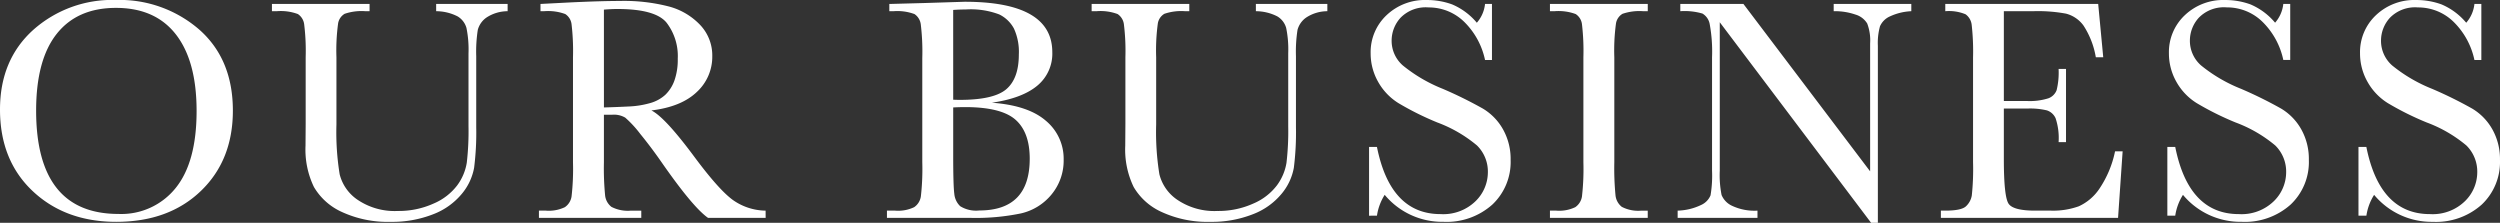 <svg xmlns="http://www.w3.org/2000/svg" width="433.273" height="38.609" viewBox="0 0 433.273 38.609"><rect x="0" y="0" width="433.273" height="38.609" fill="#333333" stroke="none"/><path d="M2.871-18.785q0-8.586,5.742-13.781a20.557,20.557,0,0,1,14.328-5.2A21.054,21.054,0,0,1,37.42-32.621Q43.23-27.48,43.23-18.594q0,8.613-5.564,13.945T23.023.684q-8.832,0-14.492-5.332T2.871-18.785Zm6.262.191q0,8.941,3.568,13.426T23.406-.684a12.065,12.065,0,0,0,9.9-4.484q3.637-4.484,3.637-13.371,0-8.641-3.582-13.248T22.969-36.395q-6.7,0-10.268,4.5T9.133-18.594ZM78.46-37.078H90.847v1.258a6.712,6.712,0,0,0-3.678,1.107,3.8,3.8,0,0,0-1.49,2.119,24.386,24.386,0,0,0-.273,4.566V-15.7a48.492,48.492,0,0,1-.369,7.027A9.746,9.746,0,0,1,82.9-4.156,11.992,11.992,0,0,1,77.941-.629,19.334,19.334,0,0,1,70.558.684,18.92,18.92,0,0,1,62.177-1a10.7,10.7,0,0,1-4.895-4.348A14.891,14.891,0,0,1,55.82-12.5l.027-3.8V-27.836a37.692,37.692,0,0,0-.26-5.715,2.5,2.5,0,0,0-1.094-1.777,8.521,8.521,0,0,0-3.65-.492H50v-1.258H66.921v1.258h-.738a9.03,9.03,0,0,0-3.582.451,2.384,2.384,0,0,0-1.135,1.682,34.818,34.818,0,0,0-.287,5.852V-16.16a45.43,45.43,0,0,0,.561,8.613A7.539,7.539,0,0,0,64.9-3.1a11.46,11.46,0,0,0,6.918,1.9,14.631,14.631,0,0,0,6.166-1.271,10.052,10.052,0,0,0,4.129-3.172,9.02,9.02,0,0,0,1.654-3.91,47.414,47.414,0,0,0,.3-6.33V-28.52a18.492,18.492,0,0,0-.355-4.4,3.392,3.392,0,0,0-1.531-2,8.229,8.229,0,0,0-3.719-.9ZM135.565,0h-9.98q-2.652-1.859-8.121-9.734-1.75-2.516-3.637-4.826a18.914,18.914,0,0,0-2.6-2.816,3.859,3.859,0,0,0-2.215-.506h-1.477v8.23a48.9,48.9,0,0,0,.205,5.729,2.91,2.91,0,0,0,1.094,2.01,6.156,6.156,0,0,0,3.4.656h1.777V0H96.272V-1.258h1.2a6.42,6.42,0,0,0,3.295-.6,2.743,2.743,0,0,0,1.162-1.873,41.851,41.851,0,0,0,.246-5.92V-27.836a39.763,39.763,0,0,0-.246-5.715,2.447,2.447,0,0,0-1.094-1.777,8.627,8.627,0,0,0-3.664-.492h-.629v-1.258l5.3-.273q5.3-.246,8.422-.246a31.136,31.136,0,0,1,8.627.984,11.537,11.537,0,0,1,5.373,3.227,7.668,7.668,0,0,1,2.051,5.359,8.288,8.288,0,0,1-2.68,6.207q-2.68,2.57-7.875,3.2,2.324,1.121,7.492,8.094,4.211,5.66,6.617,7.41a10,10,0,0,0,5.688,1.859ZM107.537-19.141q2.051-.055,4.238-.164a15.815,15.815,0,0,0,3.8-.6,6.487,6.487,0,0,0,2.611-1.436,6.457,6.457,0,0,0,1.572-2.475,10.812,10.812,0,0,0,.574-3.773,9.481,9.481,0,0,0-1.955-6.262q-1.955-2.352-8.518-2.352-1.012,0-2.324.109Zm67.233-.82q6.316.465,9.379,3.145a8.535,8.535,0,0,1,3.063,6.7,9.2,9.2,0,0,1-2.078,6.029,9.6,9.6,0,0,1-5.318,3.309A38.591,38.591,0,0,1,171.134,0H156.587V-1.258h1.422a6.42,6.42,0,0,0,3.295-.6,2.743,2.743,0,0,0,1.162-1.873,41.851,41.851,0,0,0,.246-5.92V-27.7a39.175,39.175,0,0,0-.26-5.824,2.524,2.524,0,0,0-1.094-1.8,8.521,8.521,0,0,0-3.65-.492H157v-1.258l6.1-.164,6.945-.219q15.2,0,15.2,8.75a7.186,7.186,0,0,1-2.611,5.8Q180.02-20.727,174.77-19.961Zm-6.7-.52q.684.027,1.148.027,5.906,0,8.066-1.859t2.16-6.016a9.662,9.662,0,0,0-.848-4.484,5.749,5.749,0,0,0-2.543-2.447,13.88,13.88,0,0,0-5.8-.861q-1.066,0-2.187.082Zm0,1.34v8.258q0,5.277.191,6.7a3.366,3.366,0,0,0,1.025,2.16,5.208,5.208,0,0,0,3.295.738q4.375,0,6.563-2.242t2.188-6.727q0-4.594-2.475-6.768T170.149-19.2Q169.165-19.2,168.071-19.141Zm52.456-17.937h12.387v1.258a6.712,6.712,0,0,0-3.678,1.107,3.8,3.8,0,0,0-1.49,2.119,24.385,24.385,0,0,0-.273,4.566V-15.7a48.492,48.492,0,0,1-.369,7.027,9.746,9.746,0,0,1-2.133,4.512,11.992,11.992,0,0,1-4.963,3.527A19.334,19.334,0,0,1,212.625.684,18.92,18.92,0,0,1,204.244-1a10.7,10.7,0,0,1-4.895-4.348,14.891,14.891,0,0,1-1.463-7.15l.027-3.8V-27.836a37.692,37.692,0,0,0-.26-5.715,2.5,2.5,0,0,0-1.094-1.777,8.521,8.521,0,0,0-3.65-.492h-.848v-1.258h16.926v1.258h-.738a9.03,9.03,0,0,0-3.582.451,2.384,2.384,0,0,0-1.135,1.682,34.818,34.818,0,0,0-.287,5.852V-16.16a45.43,45.43,0,0,0,.561,8.613A7.539,7.539,0,0,0,206.965-3.1a11.46,11.46,0,0,0,6.918,1.9,14.631,14.631,0,0,0,6.166-1.271,10.052,10.052,0,0,0,4.129-3.172,9.02,9.02,0,0,0,1.654-3.91,47.415,47.415,0,0,0,.3-6.33V-28.52a18.491,18.491,0,0,0-.355-4.4,3.392,3.392,0,0,0-1.531-2,8.229,8.229,0,0,0-3.719-.9Zm19.616,36.7V-12.3h1.367Q243.835-.656,252.53-.656a8.016,8.016,0,0,0,6.057-2.229,7.027,7.027,0,0,0,2.146-4.99,6.35,6.35,0,0,0-1.887-4.676,23.331,23.331,0,0,0-6.891-3.992,50.631,50.631,0,0,1-6.727-3.35,10.215,10.215,0,0,1-3.541-3.732,9.952,9.952,0,0,1-1.271-4.895,8.776,8.776,0,0,1,2.748-6.6,9.641,9.641,0,0,1,6.959-2.639,12.711,12.711,0,0,1,4.43.766,11.337,11.337,0,0,1,4.266,3.172,5.86,5.86,0,0,0,1.422-3.254h1.2v9.707h-1.2a13.022,13.022,0,0,0-3.678-6.672,8.741,8.741,0,0,0-6.111-2.434,6.075,6.075,0,0,0-4.854,1.791,5.881,5.881,0,0,0-1.545,3.924A5.67,5.67,0,0,0,246-26.414a26.436,26.436,0,0,0,6.918,4.047,71.767,71.767,0,0,1,6.959,3.432,9.714,9.714,0,0,1,3.486,3.6,10.5,10.5,0,0,1,1.313,5.3A10.135,10.135,0,0,1,261.5-2.3a11.876,11.876,0,0,1-8.477,2.98,12.939,12.939,0,0,1-10.172-4.676,9.293,9.293,0,0,0-1.34,3.609ZM271.491-35.82v-1.258h16.953v1.258h-.793a9.03,9.03,0,0,0-3.582.451,2.384,2.384,0,0,0-1.135,1.682,34.818,34.818,0,0,0-.287,5.852V-9.652a48.9,48.9,0,0,0,.205,5.729,2.91,2.91,0,0,0,1.094,2.01,6.156,6.156,0,0,0,3.4.656h1.094V0H271.491V-1.258h1.094a6.42,6.42,0,0,0,3.295-.6,2.743,2.743,0,0,0,1.162-1.873,41.851,41.851,0,0,0,.246-5.92V-27.836a39.763,39.763,0,0,0-.246-5.715,2.447,2.447,0,0,0-1.094-1.777,8.627,8.627,0,0,0-3.664-.492ZM327.146.848,300.923-33.906v25.73a17.558,17.558,0,0,0,.314,4.211,3.566,3.566,0,0,0,1.791,1.859,9.119,9.119,0,0,0,4.43.848V0H293.623V-1.258a9.952,9.952,0,0,0,4.047-.971,3.155,3.155,0,0,0,1.654-1.682,20.572,20.572,0,0,0,.26-4.266v-19.66a26.234,26.234,0,0,0-.4-5.715,2.684,2.684,0,0,0-1.258-1.859,11.045,11.045,0,0,0-3.842-.41v-1.258h10.938L326.982-8.066V-30.242a8.24,8.24,0,0,0-.506-3.445,3.557,3.557,0,0,0-2.064-1.559,10.864,10.864,0,0,0-3.746-.574v-1.258h13.453v1.258a9.787,9.787,0,0,0-3.705.9,3.362,3.362,0,0,0-1.723,1.709,10.8,10.8,0,0,0-.369,3.377V.848ZM369.43-11.539h1.313L369.95,0H339.243V-1.258h.766q2.762,0,3.568-.738A3.317,3.317,0,0,0,344.6-3.869a43.343,43.343,0,0,0,.219-5.783V-27.836a41.265,41.265,0,0,0-.232-5.578,2.615,2.615,0,0,0-1.066-1.873,7.494,7.494,0,0,0-3.514-.533v-1.258h26.5l.875,9.242h-1.285a14.466,14.466,0,0,0-2.146-5.51,5.425,5.425,0,0,0-3.021-2.051,26.518,26.518,0,0,0-5.633-.424h-5.141v15.559h3.938a10.665,10.665,0,0,0,3.787-.465,2.432,2.432,0,0,0,1.422-1.408,12.791,12.791,0,0,0,.342-3.678h1.285v12.688h-1.285a10.819,10.819,0,0,0-.52-4.143,2.507,2.507,0,0,0-1.518-1.367,12.584,12.584,0,0,0-3.377-.314h-4.074v8.777q0,6.59.848,7.752t4.566,1.162h2.762a13.132,13.132,0,0,0,4.813-.752,8.613,8.613,0,0,0,3.6-3.09A18.061,18.061,0,0,0,369.43-11.539ZM378.492-.383V-12.3h1.367Q382.184-.656,390.879-.656a8.016,8.016,0,0,0,6.057-2.229,7.027,7.027,0,0,0,2.146-4.99,6.35,6.35,0,0,0-1.887-4.676,23.331,23.331,0,0,0-6.891-3.992,50.633,50.633,0,0,1-6.727-3.35,10.214,10.214,0,0,1-3.541-3.732,9.952,9.952,0,0,1-1.271-4.895,8.776,8.776,0,0,1,2.748-6.6,9.641,9.641,0,0,1,6.959-2.639A12.711,12.711,0,0,1,392.9-37a11.337,11.337,0,0,1,4.266,3.172,5.86,5.86,0,0,0,1.422-3.254h1.2v9.707h-1.2a13.022,13.022,0,0,0-3.678-6.672,8.741,8.741,0,0,0-6.111-2.434,6.075,6.075,0,0,0-4.854,1.791,5.881,5.881,0,0,0-1.545,3.924,5.67,5.67,0,0,0,1.941,4.348,26.436,26.436,0,0,0,6.918,4.047,71.77,71.77,0,0,1,6.959,3.432,9.714,9.714,0,0,1,3.486,3.6,10.5,10.5,0,0,1,1.313,5.3A10.135,10.135,0,0,1,399.848-2.3a11.876,11.876,0,0,1-8.477,2.98A12.939,12.939,0,0,1,381.2-3.992a9.293,9.293,0,0,0-1.34,3.609Zm33.124,0V-12.3h1.367Q415.308-.656,424-.656a8.016,8.016,0,0,0,6.057-2.229,7.027,7.027,0,0,0,2.146-4.99,6.35,6.35,0,0,0-1.887-4.676,23.331,23.331,0,0,0-6.891-3.992,50.633,50.633,0,0,1-6.727-3.35,10.214,10.214,0,0,1-3.541-3.732,9.952,9.952,0,0,1-1.271-4.895,8.776,8.776,0,0,1,2.748-6.6,9.641,9.641,0,0,1,6.959-2.639,12.711,12.711,0,0,1,4.43.766,11.337,11.337,0,0,1,4.266,3.172,5.86,5.86,0,0,0,1.422-3.254h1.2v9.707h-1.2a13.022,13.022,0,0,0-3.678-6.672,8.741,8.741,0,0,0-6.111-2.434,6.075,6.075,0,0,0-4.854,1.791,5.881,5.881,0,0,0-1.545,3.924,5.67,5.67,0,0,0,1.941,4.348,26.436,26.436,0,0,0,6.918,4.047,71.77,71.77,0,0,1,6.959,3.432,9.714,9.714,0,0,1,3.486,3.6,10.5,10.5,0,0,1,1.313,5.3A10.135,10.135,0,0,1,432.972-2.3,11.876,11.876,0,0,1,424.5.684a12.939,12.939,0,0,1-10.172-4.676,9.293,9.293,0,0,0-1.34,3.609Z" transform="translate(-2.871 37.762)" fill="#fff"/></svg>